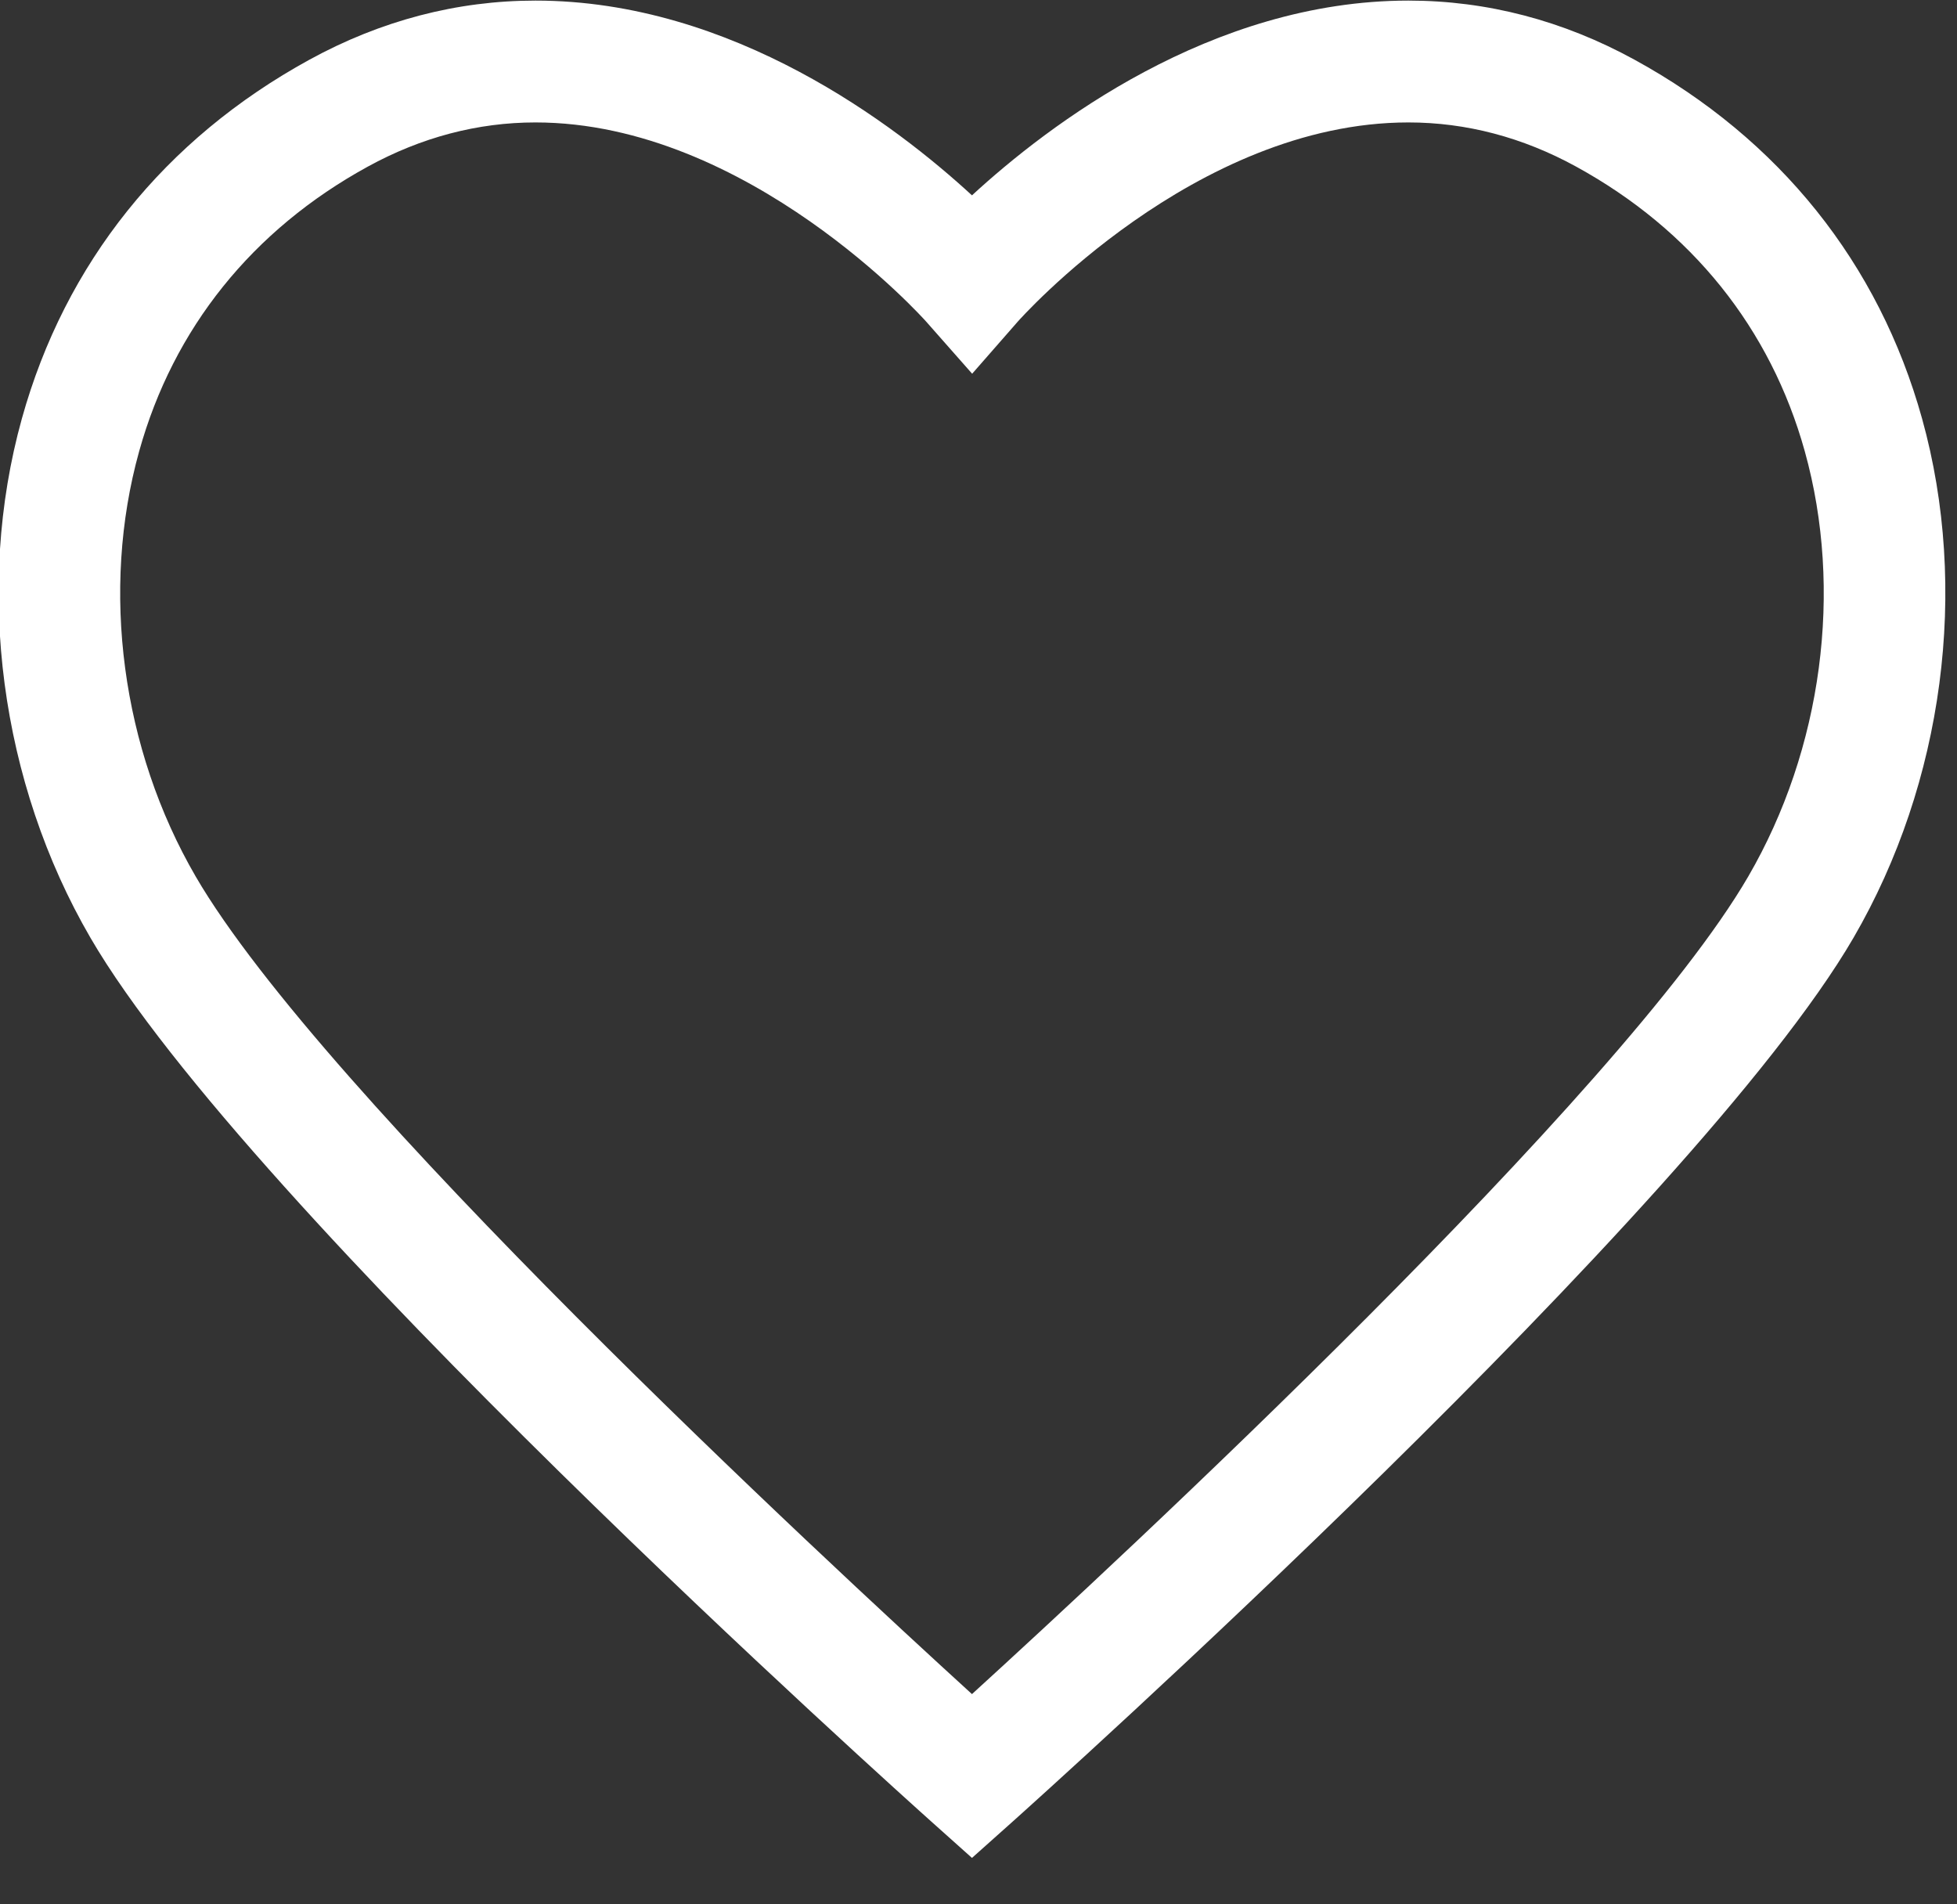 <?xml version="1.0" encoding="UTF-8" standalone="no"?>
<!DOCTYPE svg PUBLIC "-//W3C//DTD SVG 1.1//EN" "http://www.w3.org/Graphics/SVG/1.1/DTD/svg11.dtd">
<svg width="100%" height="100%" viewBox="0 0 37 36" version="1.1" xmlns="http://www.w3.org/2000/svg" xmlns:xlink="http://www.w3.org/1999/xlink" xml:space="preserve" xmlns:serif="http://www.serif.com/" style="fill-rule:evenodd;clip-rule:evenodd;stroke-linejoin:round;stroke-miterlimit:2;">
    <rect x="0" y="0" width="37" height="36" fill="#333333" stroke="none"/>
    <g transform="matrix(1,0,0,1,-904.316,-466.637)">
        <g transform="matrix(0.727,0,0,2.285,852.958,0)">
            <g transform="matrix(1.583,0,0,0.504,8.294,170.906)">
                <path d="M48.184,68.104C47.235,68.104 46.308,68.348 45.43,68.829C43.534,69.867 42.235,71.484 41.673,73.503C41.038,75.782 41.386,78.391 42.602,80.482C44.68,84.054 52.939,91.702 55.355,93.903C57.771,91.702 66.03,84.054 68.108,80.482C69.324,78.391 69.672,75.782 69.037,73.503C68.475,71.484 67.176,69.867 65.28,68.829C64.402,68.348 63.475,68.104 62.525,68.104C59.012,68.104 56.136,71.341 56.107,71.374L55.358,72.229L54.604,71.375C54.575,71.342 51.677,68.104 48.184,68.104ZM55.355,96.592L54.689,95.997C54.232,95.588 43.462,85.938 40.873,81.488C39.391,78.94 38.97,75.755 39.746,72.967C40.456,70.416 42.09,68.378 44.469,67.075C45.645,66.431 46.895,66.104 48.184,66.104C51.426,66.104 54.106,68.152 55.355,69.301C56.604,68.152 59.284,66.104 62.525,66.104C63.815,66.104 65.065,66.431 66.241,67.075C68.62,68.378 70.254,70.416 70.964,72.967C71.74,75.755 71.319,78.94 69.837,81.488C67.248,85.938 56.479,95.588 56.022,95.997L55.355,96.592Z" style="fill:white;fill-rule:nonzero;"/>
            </g>
        </g>
    </g>
</svg>
